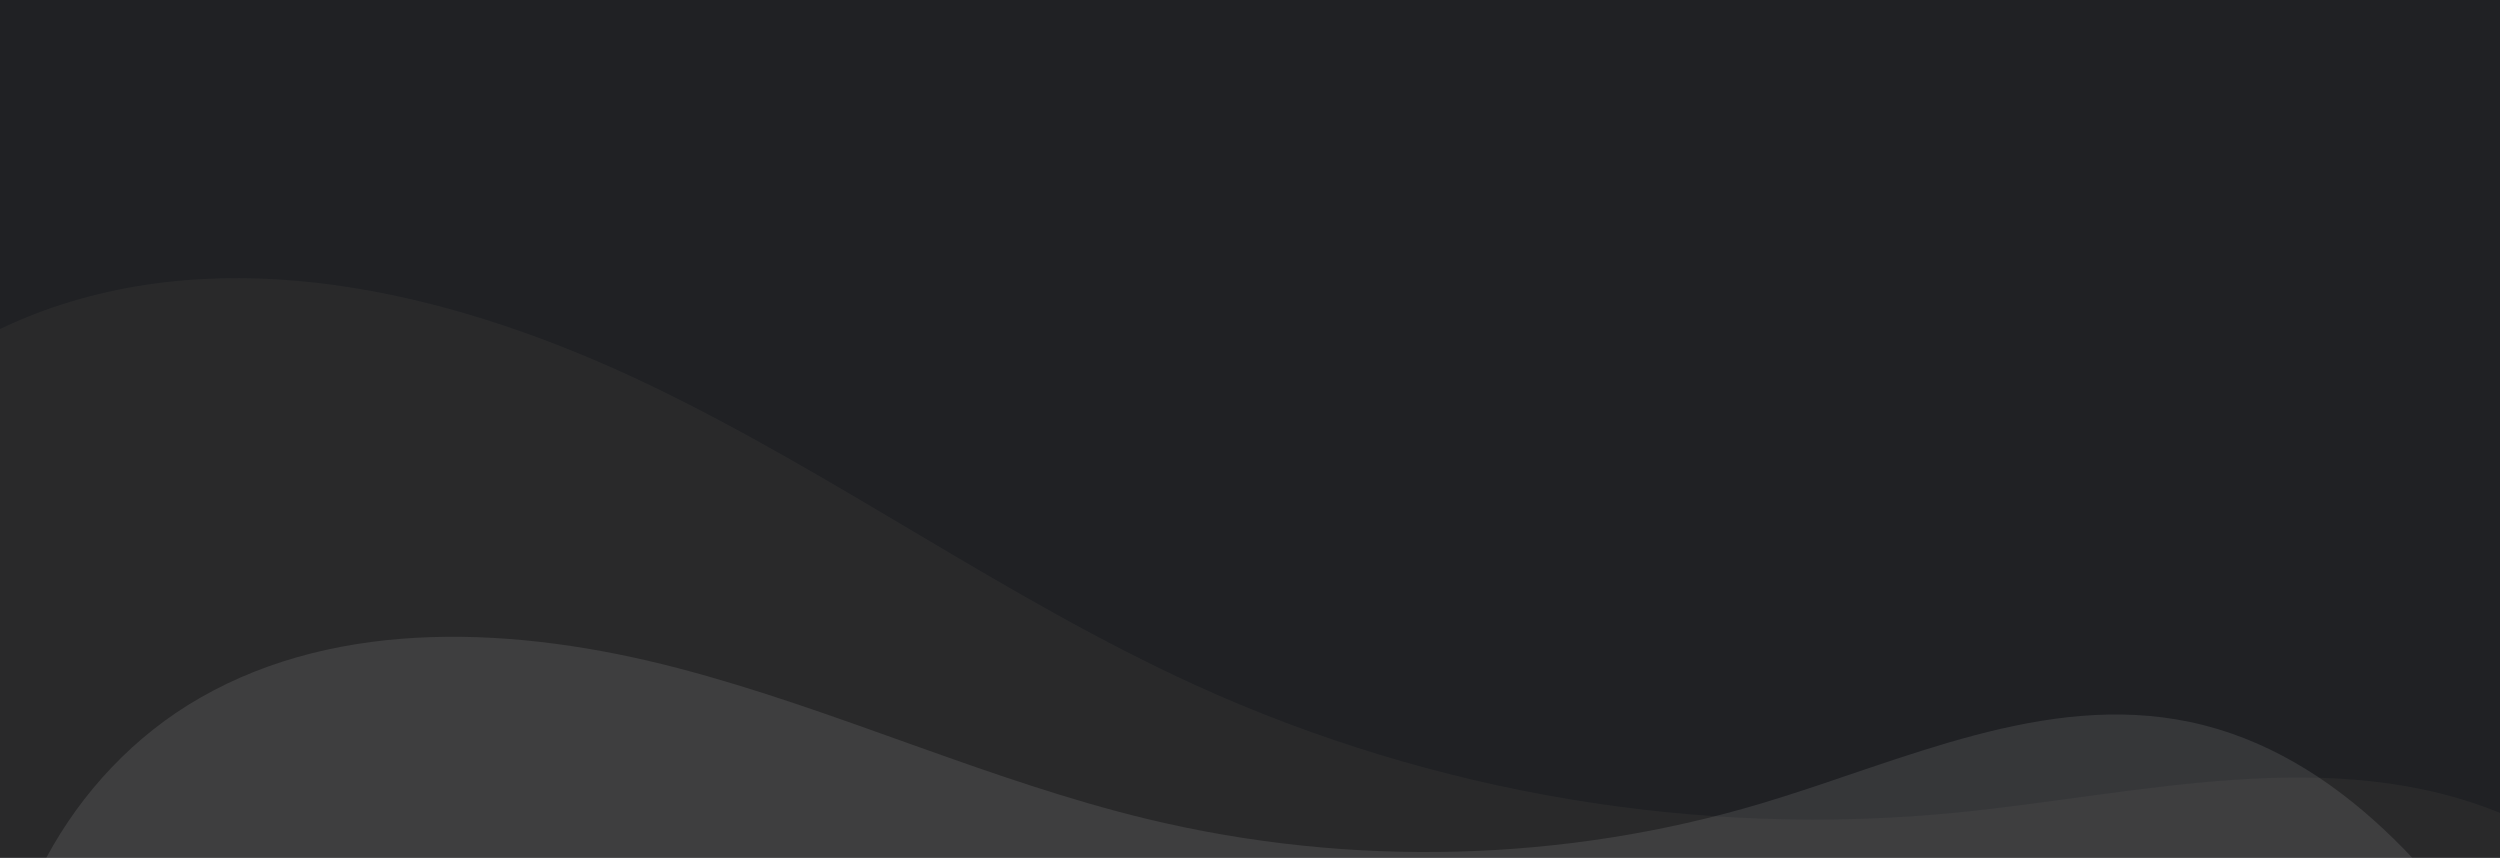 <svg xmlns="http://www.w3.org/2000/svg" width="1440" height="494" fill="none"><rect width="100%" height="100%" fill="#808080" stroke="none"/><g clip-path="url(#a)"><path fill="#202124" d="M0 0h1440v494H0z"/><path fill="#2F2F2F" fill-opacity=".6" d="M894.657 1373.33c-31.124-71.1-26.772-151.94-48.587-226.24-32.919-112.06-124.134-201.101-228.119-254.406-103.985-53.306-220.297-75.19-335.303-90.238-112.358-14.749-231.583-25.944-323.803-93.628-89.593-65.711-139.661-182.39-125.025-291.3 14.691-108.891 93.414-205.217 196.617-240.452 111.229-37.985 236.326-6.859 344.002 44.827 107.676 51.686 205.484 123.251 314.114 172.738 137.281 62.553 290.443 88.154 438.857 73.379 105.71-10.51 216.47-40.324 315.43 1.398 101.68 42.86 161.3 149.883 200.17 253.496 89.11 237.546 69.12 435.716-97.36 622.706-102.16 114.78-204.54 154.3-357.17 169.32-119.6 11.77-240.086-18.76-293.823-141.6z"/><path fill="#fff" fill-opacity=".1" d="M970.82 1204.21c-35.066-50.74-43.932-114.47-72.222-169.13-42.678-82.432-127.347-138.067-216.558-163.882-89.21-25.814-183.272-25.246-275.278-19.542-89.895 5.536-184.608 14.885-266.821-23.931C60.076 790.049 3.318 706.614-1.783 619.426c-5.055-87.18 41.751-174.272 116.922-217.414 81.015-46.505 183.333-41.197 275.177-17.205 91.845 23.991 179.007 64.988 271.262 87.119 116.589 27.979 239.964 24.721 353.512-9.316 80.88-24.235 162.77-64.295 246.29-46.754 85.84 18.015 148.59 92.467 194.62 167.407 105.55 171.81 120.02 329.442 18.5 500.577-62.29 105.04-136.18 151.41-252.97 186.28-91.52 27.32-190.15 21.77-250.71-65.91z"/></g><defs><clipPath id="a"><path fill="#fff" d="M0 0h1440v494H0z"/></clipPath></defs></svg>